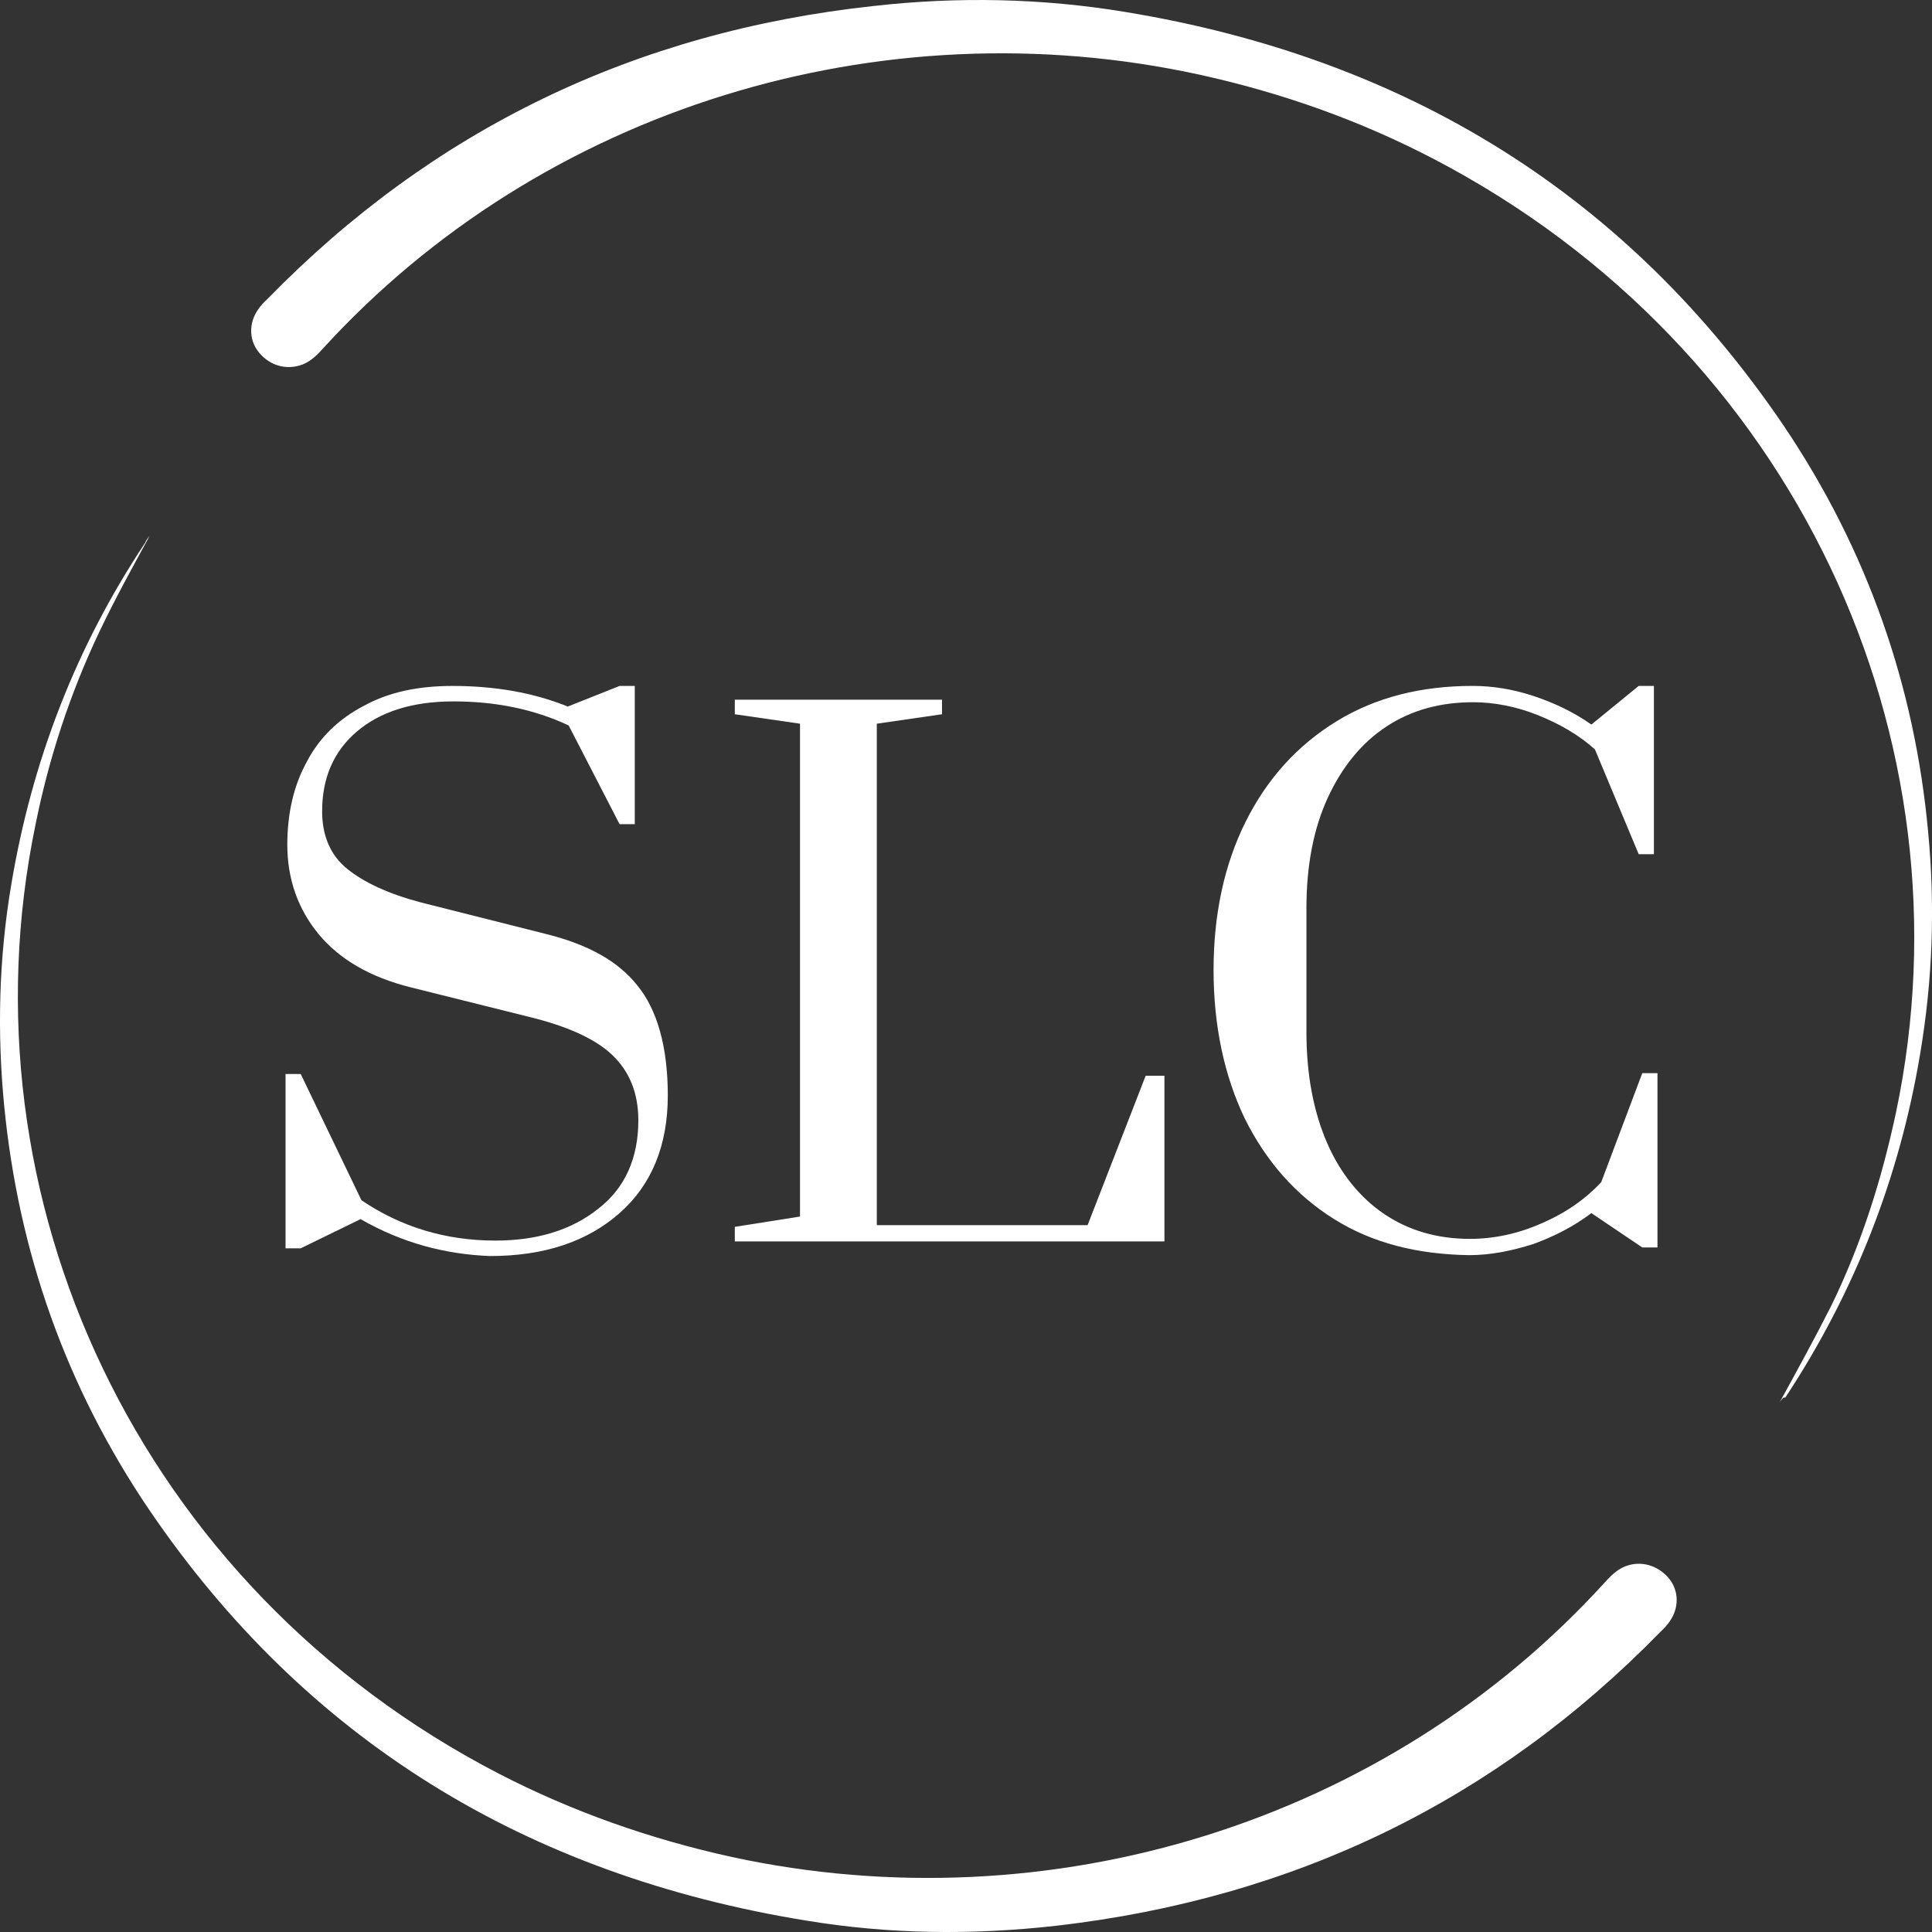 <?xml version="1.0" encoding="UTF-8"?> <svg xmlns="http://www.w3.org/2000/svg" width="72" height="72" viewBox="0 0 72 72" fill="none"><rect x="0" y="0" width="72" height="72" fill="#333333" stroke="none"/><path d="M5.581 19.963C4.916 21.179 4.283 22.331 3.717 23.515C2.619 25.819 1.82 28.25 1.321 30.746C-1.542 44.569 5.115 59.128 18.596 66.103C21.326 67.511 24.222 68.535 27.284 69.207C39.134 71.767 51.683 67.927 59.839 58.936C60.072 58.68 60.338 58.424 60.704 58.328C61.27 58.168 61.869 58.392 62.235 58.872C62.568 59.32 62.568 59.928 62.235 60.408C62.135 60.568 62.002 60.696 61.869 60.824C55.744 67.095 48.255 70.743 39.367 71.767C36.238 72.119 33.143 72.087 30.047 71.575C19.595 69.879 11.373 64.823 5.548 56.248C2.453 51.672 0.688 46.649 0.156 41.209C-0.111 38.458 -0.044 35.706 0.422 32.954C1.188 28.378 2.819 24.123 5.415 20.219C5.448 20.123 5.515 20.059 5.581 19.963Z" fill="white"></path><path d="M66.33 52.248C66.996 51.032 67.628 49.88 68.228 48.697C69.359 46.393 70.125 43.961 70.657 41.465C73.587 27.578 66.929 12.956 53.415 5.916C50.652 4.477 47.756 3.453 44.694 2.781C32.811 0.189 20.195 4.029 12.007 13.02C11.774 13.276 11.507 13.532 11.141 13.628C10.542 13.788 9.976 13.564 9.61 13.084C9.277 12.636 9.277 12.028 9.61 11.548C9.71 11.388 9.843 11.26 9.976 11.132C16.134 4.829 23.657 1.181 32.578 0.221C35.707 -0.131 38.836 -0.067 41.931 0.445C52.45 2.173 60.672 7.292 66.497 15.9C69.592 20.507 71.356 25.563 71.856 31.002C72.122 33.786 72.022 36.538 71.556 39.289C70.791 43.865 69.126 48.153 66.53 52.088C66.463 52.056 66.43 52.12 66.33 52.248Z" fill="white"></path><path d="M13.437 45.433L11.207 46.521H10.641V40.025H11.207L13.47 44.729C14.935 45.721 16.599 46.233 18.463 46.233C19.994 46.233 21.292 45.849 22.291 45.049C23.29 44.281 23.789 43.161 23.789 41.753C23.789 40.729 23.456 39.929 22.823 39.322C22.191 38.714 21.126 38.234 19.661 37.882L15.301 36.794C13.77 36.41 12.638 35.738 11.872 34.81C11.107 33.882 10.707 32.762 10.707 31.482C10.707 30.33 10.94 29.274 11.44 28.378C11.905 27.483 12.638 26.779 13.57 26.299C14.502 25.787 15.6 25.563 16.865 25.563C18.463 25.563 19.894 25.819 21.159 26.331L23.09 25.563H23.656V30.714H23.09L21.192 27.035C19.894 26.427 18.463 26.139 16.898 26.139C15.367 26.139 14.169 26.523 13.303 27.259C12.438 27.994 12.005 28.986 12.005 30.234C12.005 31.13 12.305 31.866 12.937 32.378C13.57 32.89 14.469 33.306 15.667 33.626L20.36 34.81C21.892 35.194 23.023 35.802 23.756 36.73C24.488 37.626 24.887 39.002 24.887 40.825C24.887 42.681 24.288 44.153 23.09 45.209C21.892 46.265 20.294 46.809 18.263 46.809C16.599 46.745 15.001 46.329 13.437 45.433Z" fill="white"></path><path d="M27.384 46.265V45.721L29.814 45.337V26.97L27.384 26.618V26.075H35.106V26.618L32.676 26.97V45.657H40.532L42.696 40.089H43.395V46.265H27.384Z" fill="white"></path><path d="M49.719 45.433C48.288 44.537 47.19 43.289 46.391 41.689C45.625 40.089 45.226 38.233 45.226 36.153C45.226 34.074 45.625 32.218 46.424 30.618C47.223 29.018 48.355 27.77 49.819 26.874C51.284 25.978 52.981 25.562 54.879 25.562C55.644 25.562 56.41 25.69 57.175 25.946C57.941 26.202 58.673 26.554 59.306 27.002L61.07 25.562H61.636V31.834H61.07L59.439 27.93C58.84 27.386 58.108 26.97 57.309 26.65C56.51 26.33 55.678 26.17 54.912 26.17C53.68 26.17 52.615 26.458 51.683 27.066C50.751 27.674 50.019 28.57 49.486 29.722C48.954 30.874 48.687 32.25 48.687 33.85V38.457C48.687 40.057 48.954 41.433 49.453 42.585C49.952 43.737 50.685 44.633 51.583 45.241C52.482 45.849 53.547 46.169 54.779 46.169C55.678 46.169 56.576 45.977 57.442 45.593C58.34 45.209 59.073 44.697 59.672 44.057L61.203 39.993H61.769V46.489H61.203L59.306 45.209C58.673 45.689 57.941 46.072 57.142 46.361C56.343 46.617 55.544 46.776 54.745 46.776C52.815 46.745 51.151 46.328 49.719 45.433Z" fill="white"></path></svg> 